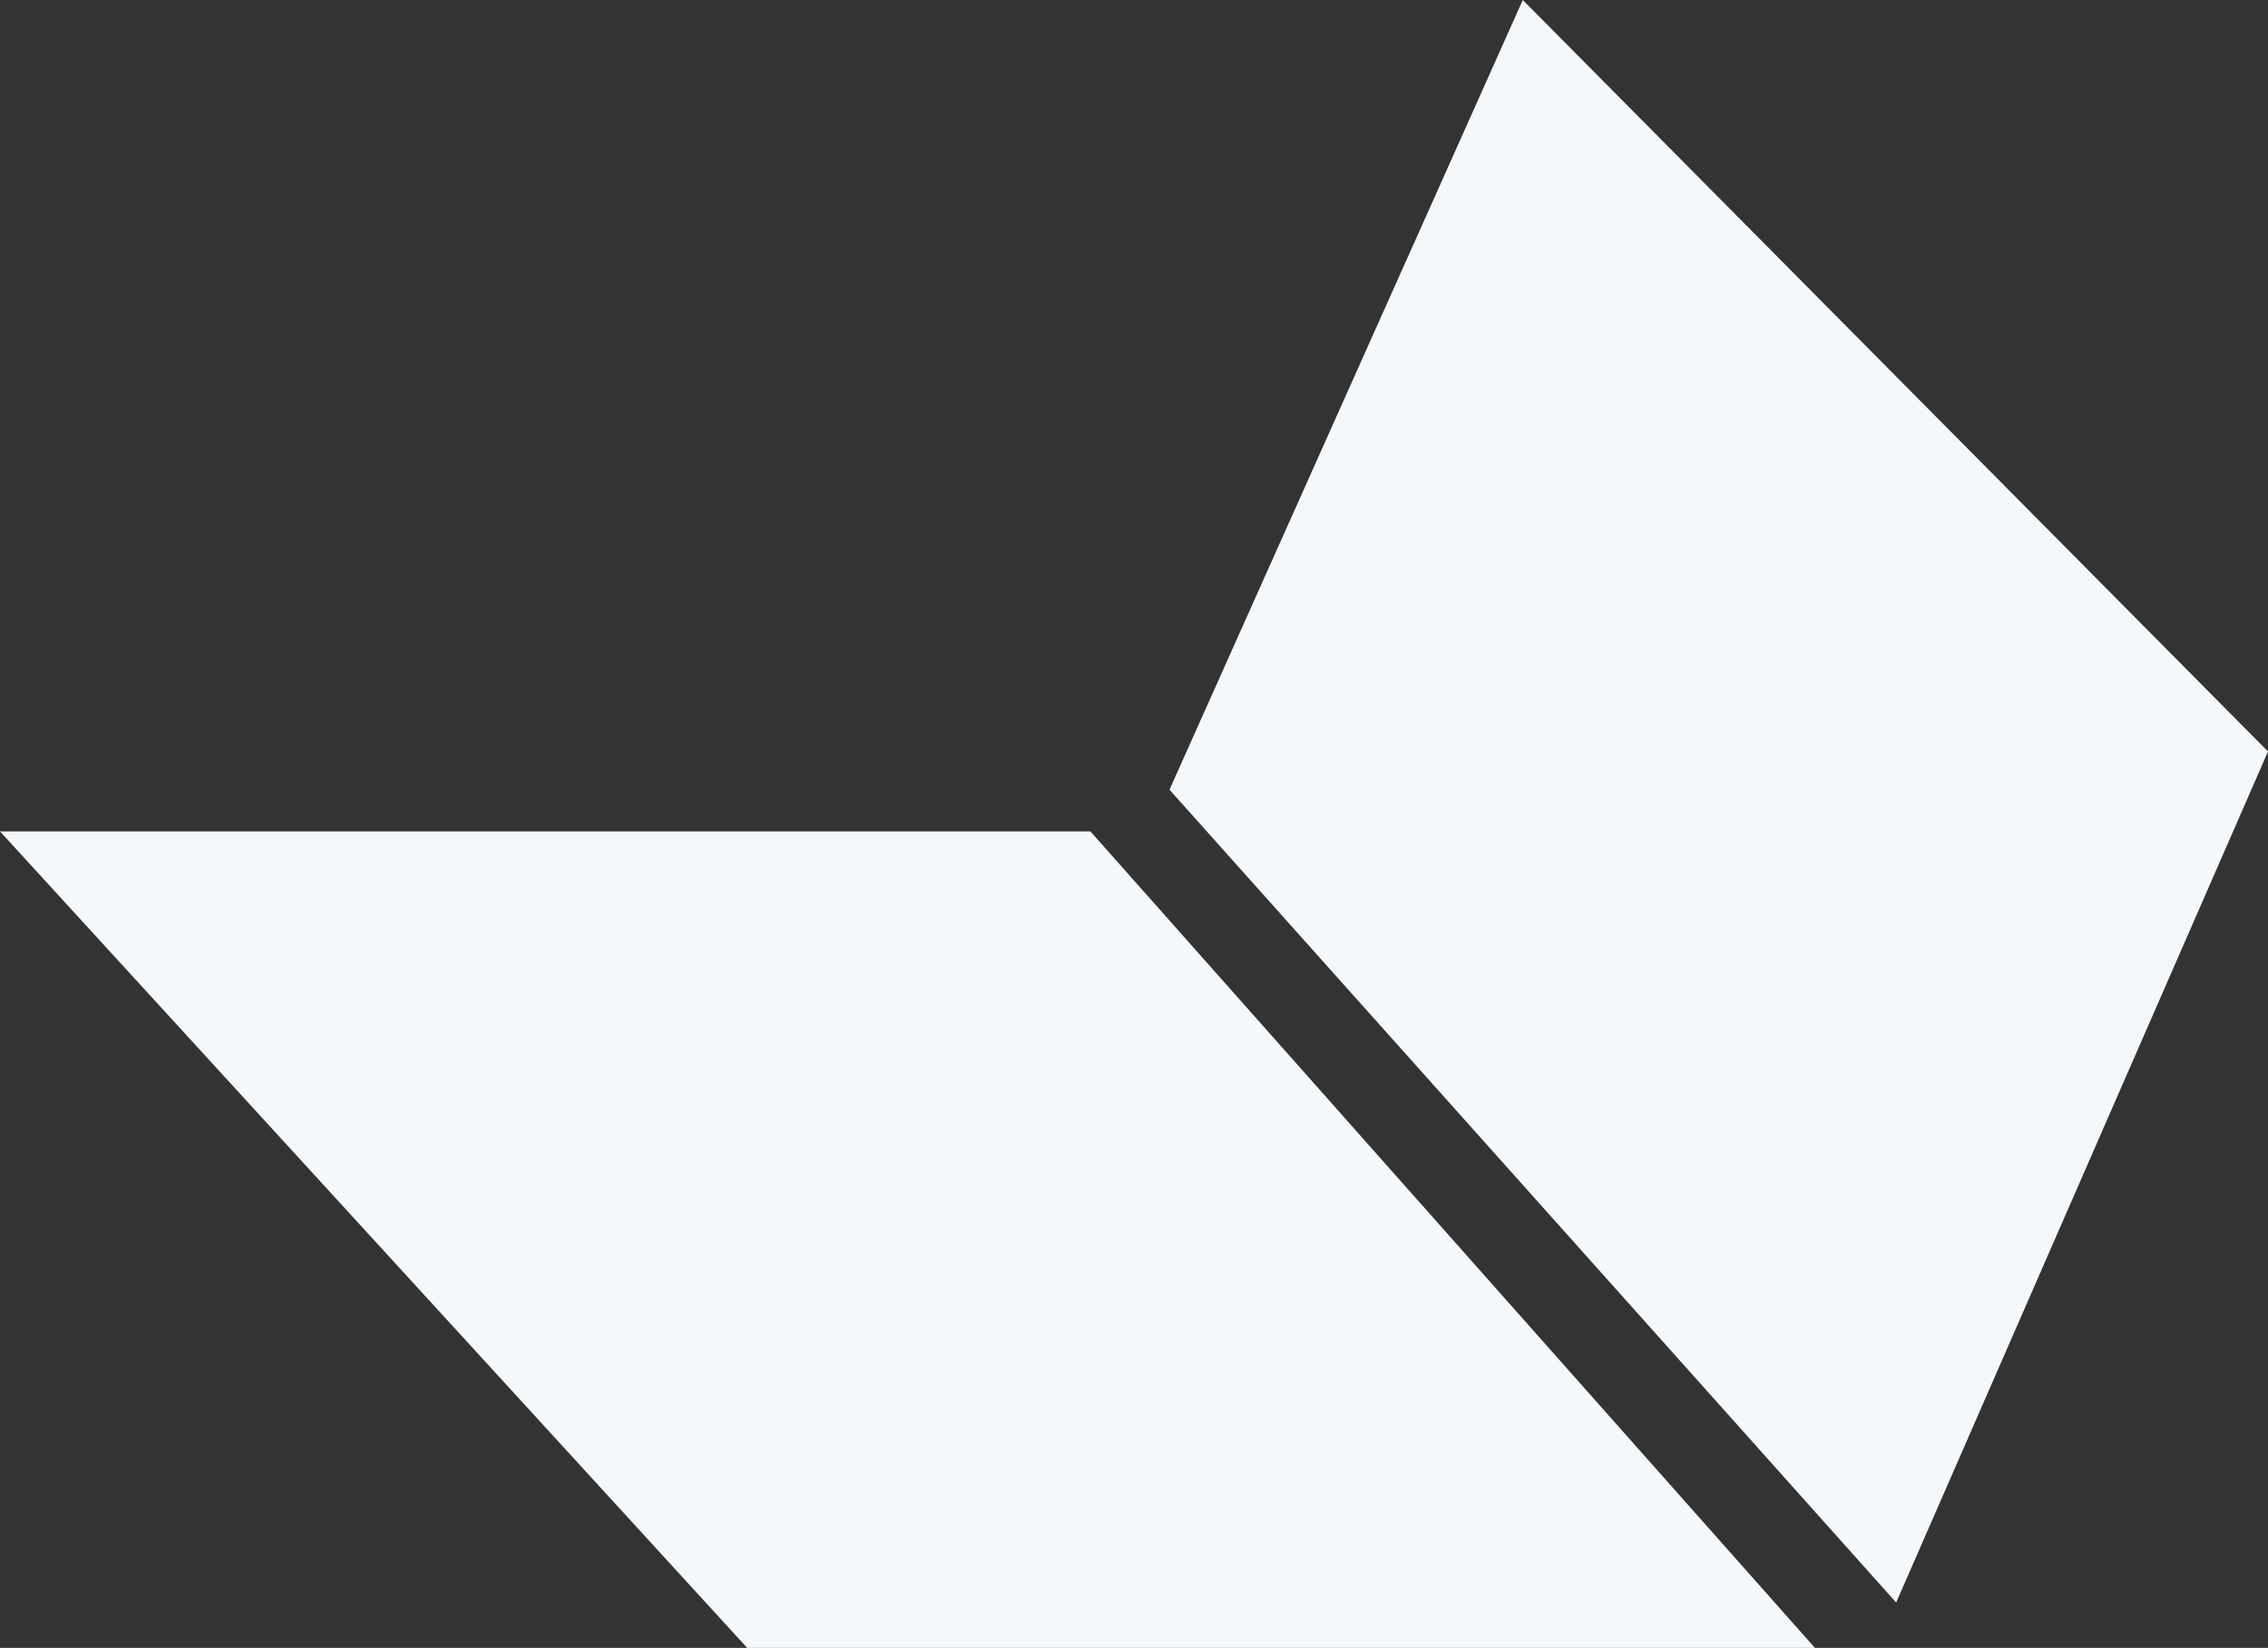 <svg xmlns="http://www.w3.org/2000/svg" width="475.405" height="345.495" viewBox="0 0 475.405 345.495"><rect x="0" y="0" width="475.405" height="345.495" fill="#333333" stroke="none"/><g transform="translate(-273 -4041)"><path d="M441.24,374.54H217.431L60.81,203.361H289.379Z" transform="translate(212.189 4011.955)" fill="#f5f8fa"></path><path d="M99.918,341.124,252.235,511.544l77.944-178.432L173.972,175.553Z" transform="translate(418.227 3865.447)" fill="#f5f8fa"></path></g></svg>
